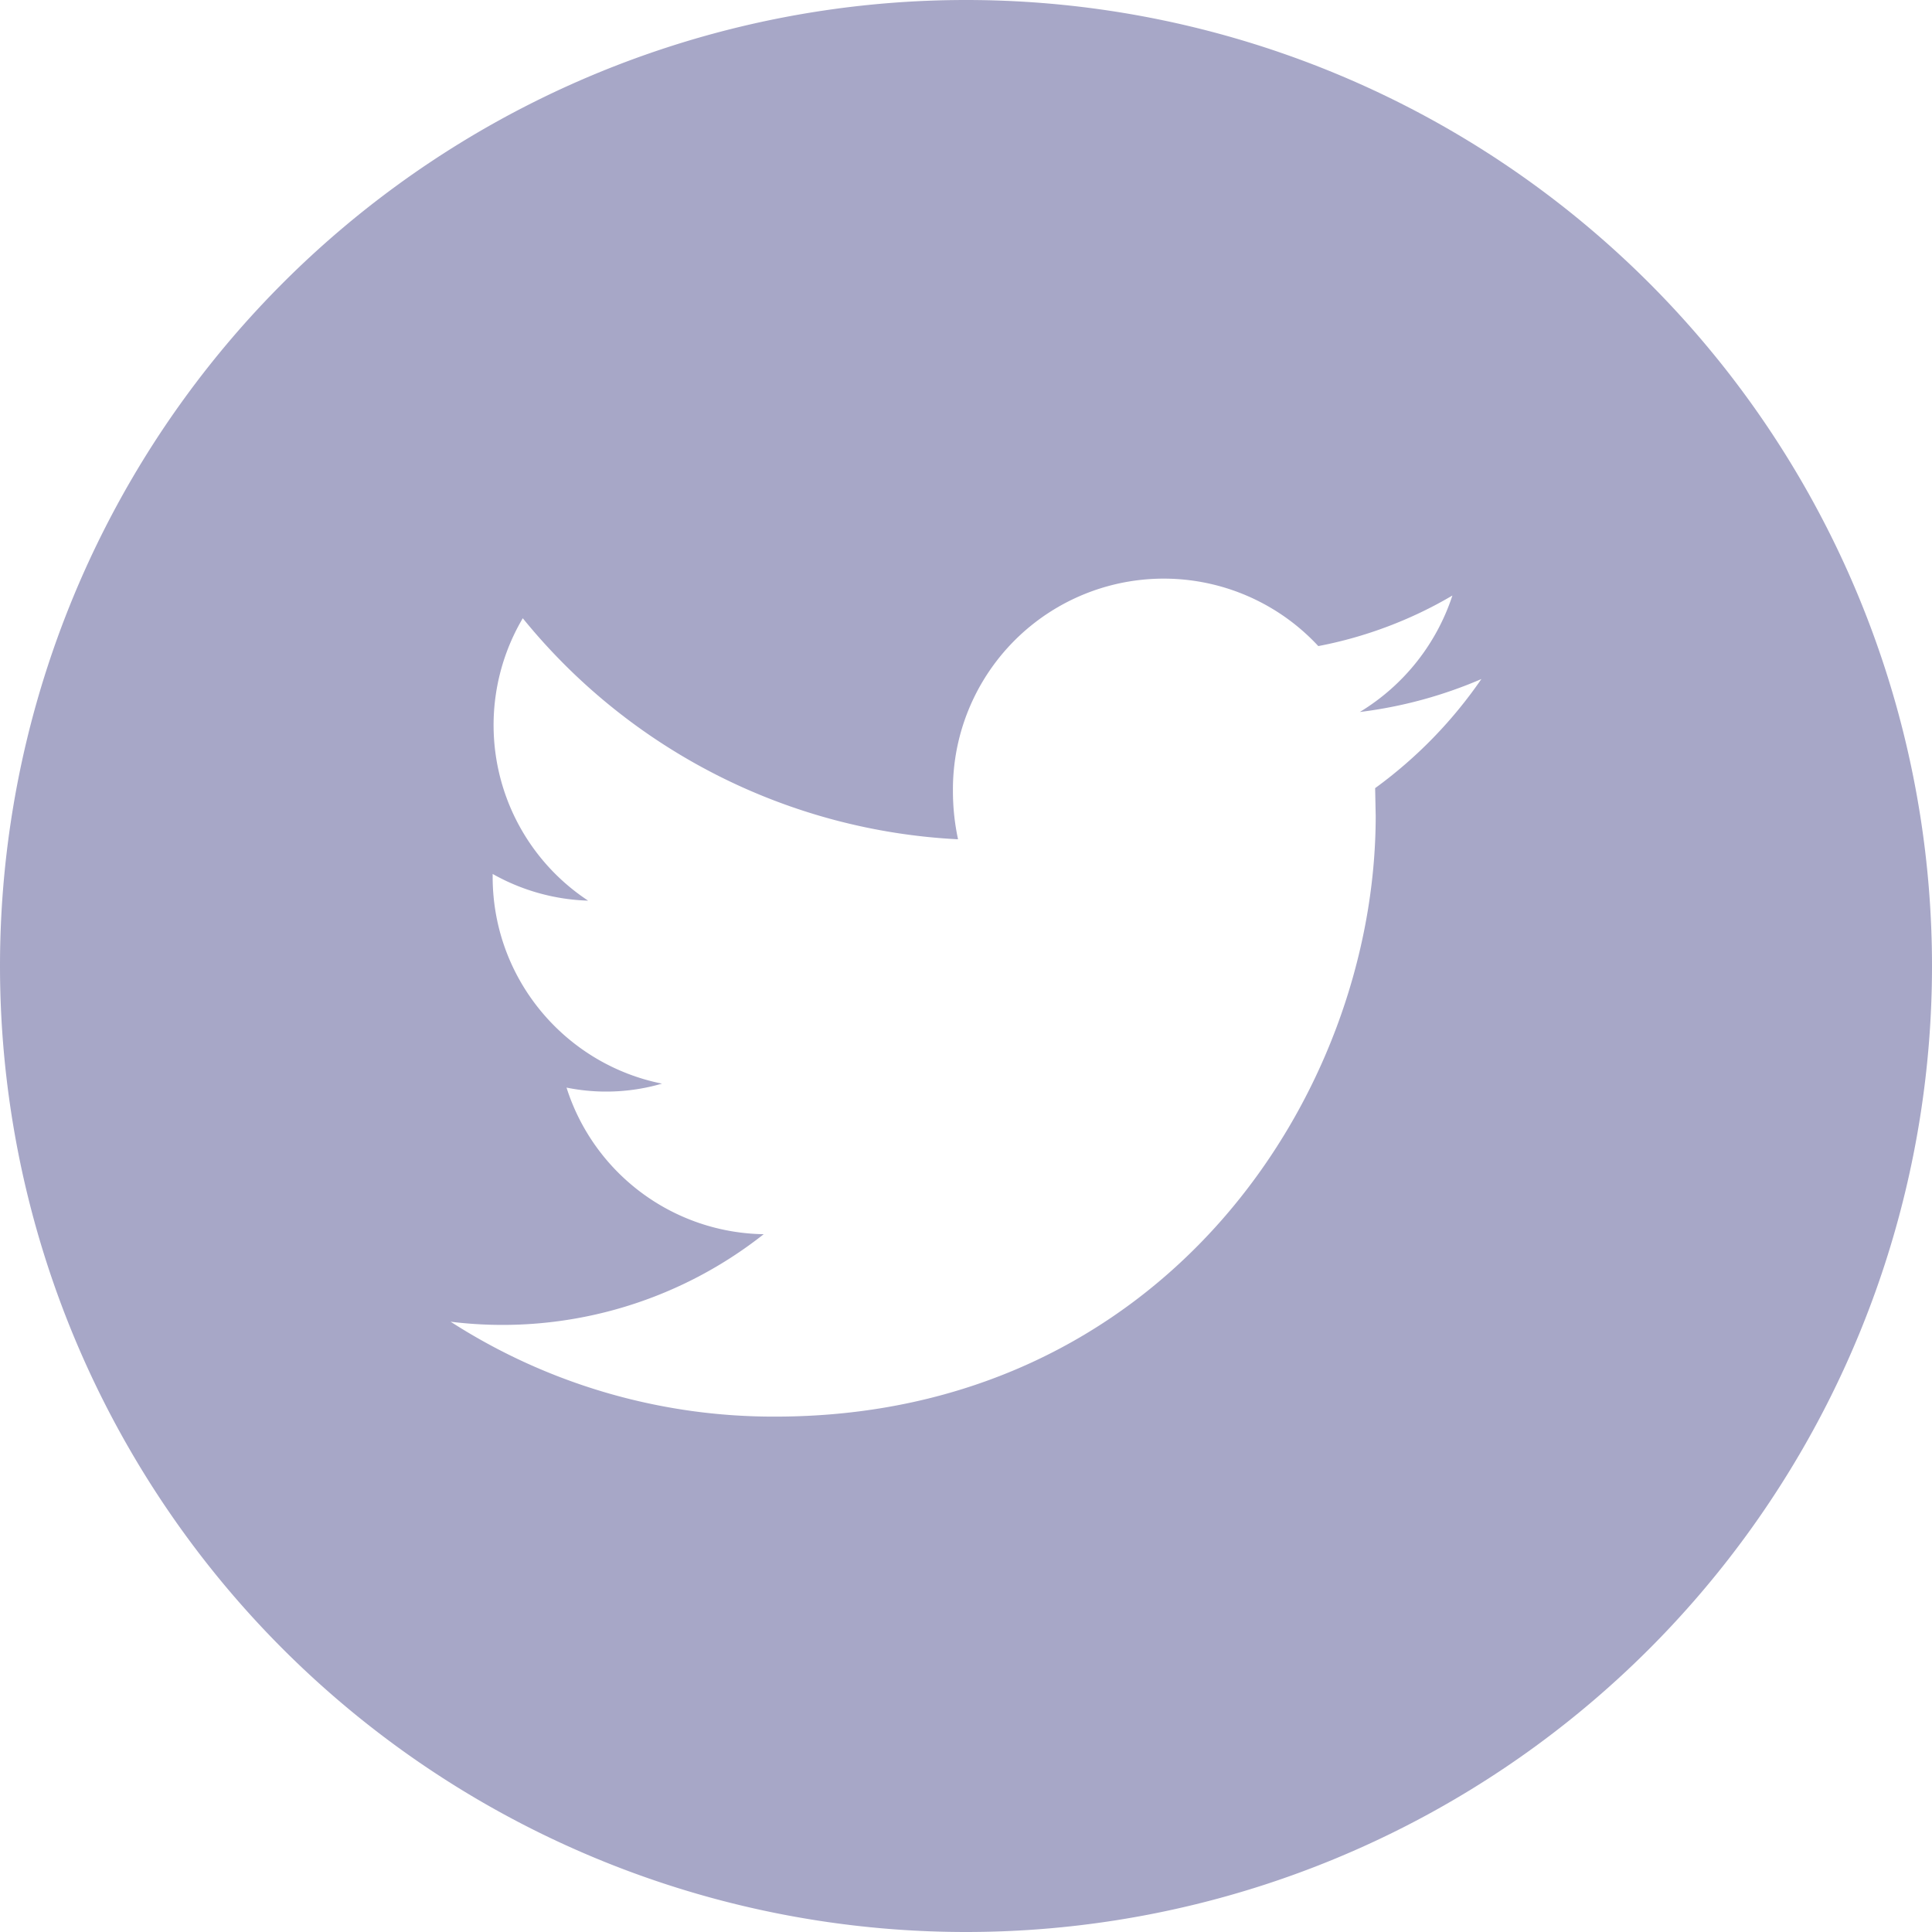 <svg xmlns="http://www.w3.org/2000/svg" width="34" height="34" viewBox="0 0 34 34"><path fill="#a7a7c7" d="M0 17a17 17 0 1 1 34 0 17 17 0 0 1-34 0zm23.93-4.47a3.77 3.77 0 0 0 1.63-2.05c-.71.42-1.52.73-2.36.89a3.71 3.71 0 0 0-6.43 2.55c0 .29.03.57.09.85a10.55 10.55 0 0 1-7.66-3.89 3.7 3.7 0 0 0 1.15 4.97 3.64 3.64 0 0 1-1.68-.47v.05c0 1.8 1.28 3.3 2.98 3.64a3.51 3.51 0 0 1-1.68.07 3.7 3.7 0 0 0 3.47 2.58 7.42 7.42 0 0 1-5.51 1.54 10.5 10.5 0 0 0 5.71 1.67c6.83 0 10.57-5.66 10.57-10.57l-.01-.49a7.93 7.93 0 0 0 1.87-1.92 7.8 7.8 0 0 1-2.14.58z"/></svg>